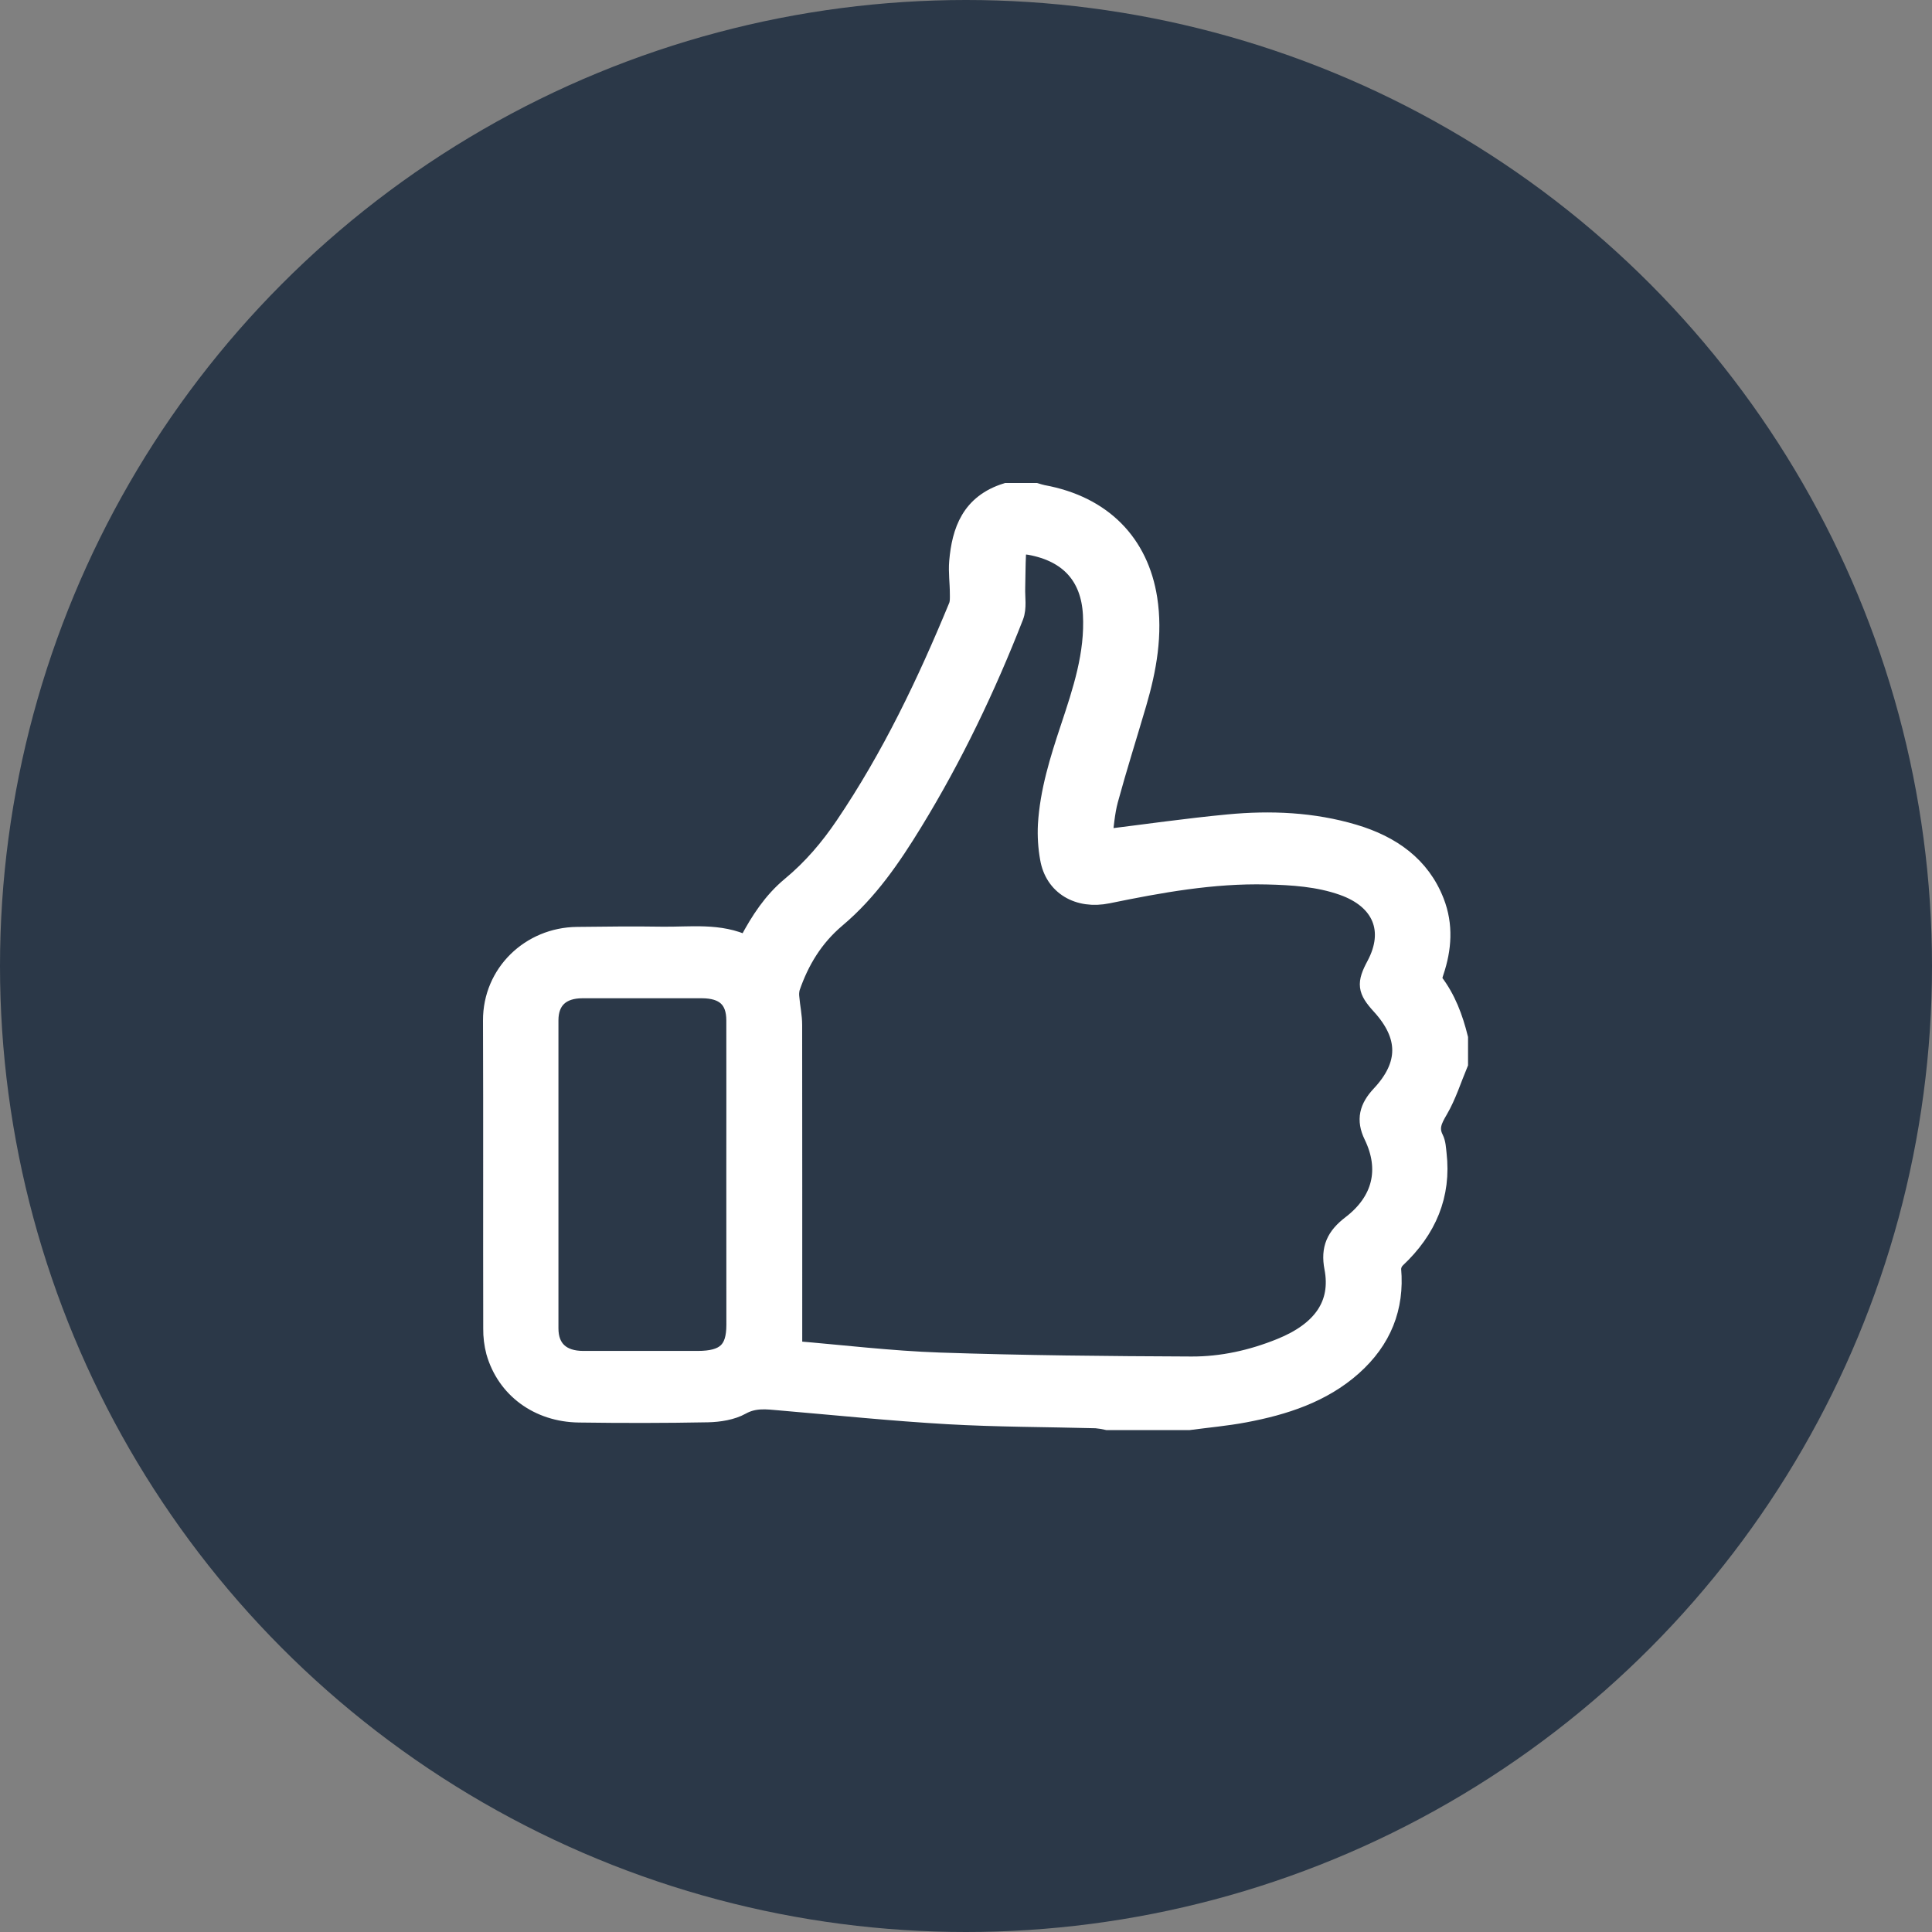 <svg width="102" height="102" viewBox="0 0 102 102" fill="none" xmlns="http://www.w3.org/2000/svg">
<rect x="0" y="0" width="102" height="102" fill="#808080" stroke="none"/>
<circle cx="51" cy="51" r="51" fill="#2B3848"/>
<path d="M53.139 26H54.678C54.806 26.035 54.93 26.08 55.059 26.104C58.239 26.687 60.145 28.714 60.599 31.607C60.892 33.48 60.564 35.319 60.034 37.127C59.536 38.827 58.999 40.516 58.534 42.224C58.346 42.915 58.308 43.64 58.21 44.296C60.501 44.014 62.667 43.701 64.847 43.495C67.08 43.282 69.311 43.378 71.471 44.021C73.465 44.614 75.011 45.713 75.751 47.617C76.23 48.848 76.14 50.085 75.725 51.316C75.668 51.484 75.599 51.731 75.683 51.841C76.371 52.737 76.741 53.749 77.005 54.808V56.147C76.661 56.969 76.396 57.831 75.947 58.599C75.64 59.121 75.425 59.547 75.716 60.122C75.834 60.357 75.842 60.647 75.873 60.914C76.124 63.089 75.351 64.912 73.718 66.448C73.562 66.599 73.475 66.801 73.474 67.011C73.652 69.031 72.97 70.743 71.406 72.137C69.806 73.56 67.803 74.209 65.694 74.604C64.732 74.785 63.745 74.872 62.775 75.001H58.465C58.27 74.956 58.071 74.924 57.871 74.905C55.263 74.836 52.65 74.841 50.047 74.692C47.09 74.522 44.142 74.218 41.19 73.965C40.485 73.903 39.827 73.808 39.133 74.194C38.636 74.472 37.967 74.577 37.372 74.59C35.103 74.634 32.833 74.634 30.564 74.602C28.417 74.572 26.718 73.306 26.164 71.372C26.058 70.97 26.007 70.557 26.012 70.143C26 64.722 26.02 59.305 26 53.878C25.991 51.384 28.005 49.462 30.465 49.436C31.95 49.42 33.434 49.399 34.917 49.424C36.434 49.449 37.986 49.202 39.425 49.903C39.482 49.807 39.515 49.749 39.545 49.693C40.119 48.617 40.783 47.588 41.749 46.787C42.878 45.855 43.788 44.777 44.584 43.602C47.053 39.955 48.92 36.036 50.576 32.022C50.663 31.811 50.65 31.558 50.647 31.325C50.647 30.768 50.565 30.207 50.612 29.655C50.754 28.03 51.252 26.589 53.139 26ZM41.854 71.29C44.419 71.502 47.008 71.819 49.607 71.908C54.035 72.058 58.469 72.099 62.9 72.117C64.524 72.124 66.111 71.767 67.612 71.159C69.795 70.278 70.792 68.869 70.418 66.93C70.225 65.921 70.521 65.285 71.335 64.662C72.965 63.418 73.368 61.732 72.498 59.945C72.094 59.113 72.27 58.479 72.886 57.818C74.383 56.224 74.366 54.677 72.897 53.069C72.162 52.263 72.122 51.931 72.641 50.963C73.625 49.121 72.955 47.496 70.897 46.77C69.603 46.314 68.24 46.227 66.876 46.195C64.026 46.127 61.25 46.632 58.486 47.199C56.933 47.518 55.656 46.766 55.408 45.311C55.304 44.731 55.267 44.142 55.296 43.554C55.399 41.794 55.926 40.113 56.482 38.441C57.133 36.48 57.788 34.527 57.672 32.425C57.563 30.435 56.45 29.176 54.38 28.799C53.926 28.716 53.688 28.859 53.667 29.273C53.637 29.861 53.643 30.448 53.626 31.036C53.61 31.539 53.715 32.089 53.54 32.539C52.072 36.295 50.334 39.94 48.205 43.414C47.076 45.256 45.856 47.051 44.151 48.486C42.961 49.491 42.219 50.734 41.737 52.135C41.689 52.317 41.678 52.507 41.704 52.694C41.744 53.172 41.85 53.642 41.85 54.116C41.858 59.803 41.854 65.494 41.854 71.29ZM38.846 62.007C38.846 59.296 38.852 56.586 38.846 53.873C38.846 52.748 38.25 52.205 37.051 52.203C34.952 52.199 32.854 52.199 30.755 52.203C29.619 52.203 28.985 52.793 28.983 53.864C28.979 59.287 28.979 64.71 28.983 70.133C28.983 71.222 29.637 71.821 30.791 71.822C32.805 71.822 34.818 71.822 36.832 71.822C38.293 71.822 38.848 71.307 38.849 69.95C38.848 67.304 38.847 64.657 38.846 62.009V62.007Z" fill="white" stroke="white"/>
</svg>
